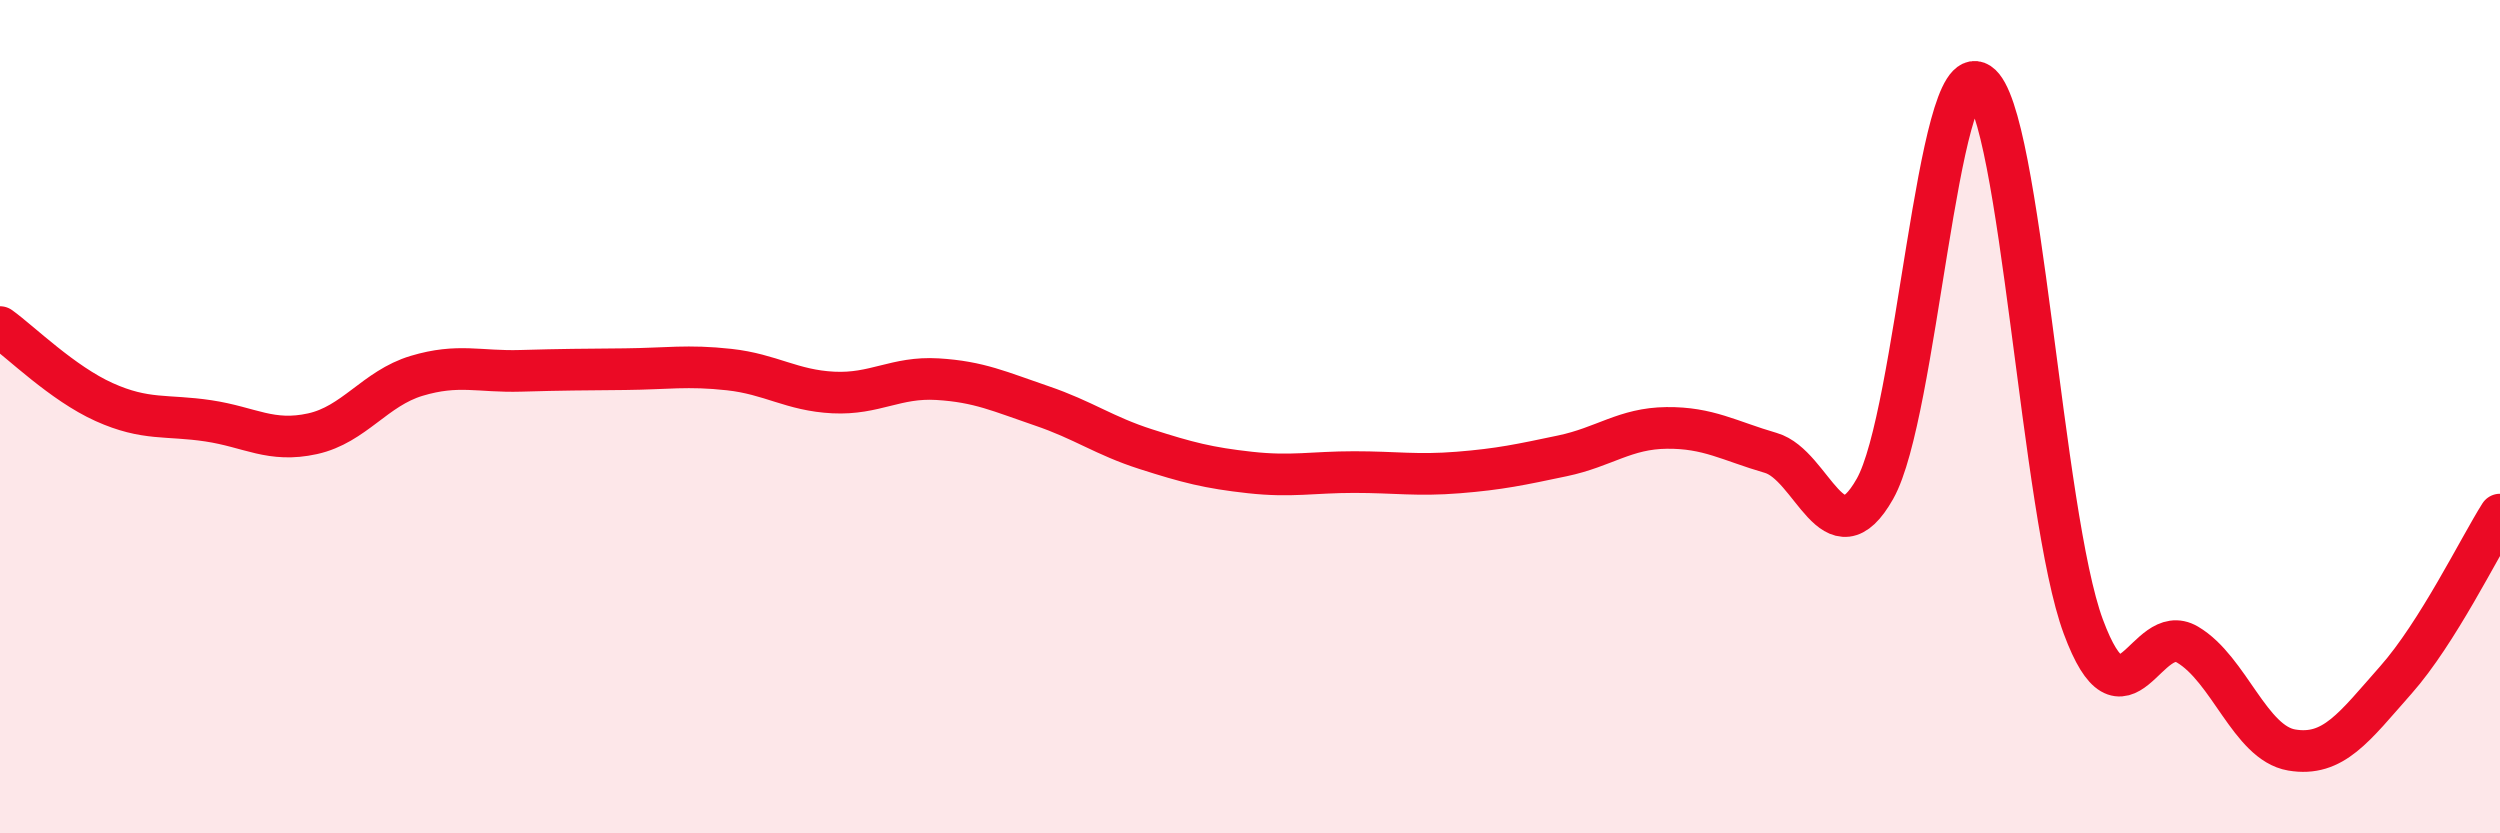 
    <svg width="60" height="20" viewBox="0 0 60 20" xmlns="http://www.w3.org/2000/svg">
      <path
        d="M 0,7.85 C 0.5,8.21 1.5,9.2 2.5,9.65 C 3.5,10.1 4,9.95 5,10.1 C 6,10.25 6.5,10.63 7.5,10.41 C 8.5,10.19 9,9.32 10,9.02 C 11,8.72 11.5,8.93 12.5,8.9 C 13.5,8.87 14,8.87 15,8.86 C 16,8.85 16.5,8.76 17.5,8.87 C 18.5,8.98 19,9.37 20,9.42 C 21,9.47 21.5,9.04 22.5,9.1 C 23.5,9.16 24,9.4 25,9.74 C 26,10.08 26.5,10.46 27.5,10.78 C 28.5,11.1 29,11.23 30,11.34 C 31,11.45 31.5,11.33 32.5,11.33 C 33.5,11.33 34,11.42 35,11.34 C 36,11.26 36.5,11.15 37.5,10.94 C 38.5,10.73 39,10.28 40,10.27 C 41,10.26 41.5,10.58 42.5,10.87 C 43.5,11.16 44,13.5 45,11.73 C 46,9.96 46.5,1.34 47.5,2 C 48.5,2.66 49,12.35 50,15.04 C 51,17.73 51.5,14.88 52.5,15.47 C 53.5,16.06 54,17.83 55,18 C 56,18.17 56.5,17.45 57.5,16.32 C 58.5,15.19 59.5,13.14 60,12.35L60 20L0 20Z"
        fill="#EB0A25"
        opacity="0.1"
        stroke-linecap="round"
        stroke-linejoin="round"
      />
      <path
        d="M 0,7.85 C 0.5,8.21 1.5,9.2 2.5,9.65 C 3.5,10.1 4,9.95 5,10.1 C 6,10.25 6.5,10.63 7.5,10.41 C 8.5,10.19 9,9.32 10,9.02 C 11,8.72 11.5,8.93 12.5,8.9 C 13.5,8.87 14,8.87 15,8.86 C 16,8.85 16.5,8.76 17.5,8.87 C 18.5,8.98 19,9.37 20,9.42 C 21,9.47 21.5,9.04 22.5,9.1 C 23.5,9.16 24,9.4 25,9.74 C 26,10.08 26.5,10.46 27.5,10.78 C 28.5,11.1 29,11.23 30,11.34 C 31,11.45 31.5,11.33 32.5,11.33 C 33.5,11.33 34,11.42 35,11.34 C 36,11.26 36.5,11.15 37.5,10.94 C 38.5,10.73 39,10.28 40,10.27 C 41,10.26 41.5,10.58 42.5,10.87 C 43.5,11.16 44,13.5 45,11.73 C 46,9.96 46.5,1.34 47.5,2 C 48.5,2.66 49,12.35 50,15.04 C 51,17.73 51.5,14.88 52.5,15.47 C 53.5,16.06 54,17.83 55,18 C 56,18.17 56.5,17.45 57.5,16.32 C 58.5,15.19 59.5,13.14 60,12.35"
        stroke="#EB0A25"
        stroke-width="1"
        fill="none"
        stroke-linecap="round"
        stroke-linejoin="round"
      />
    </svg>
  